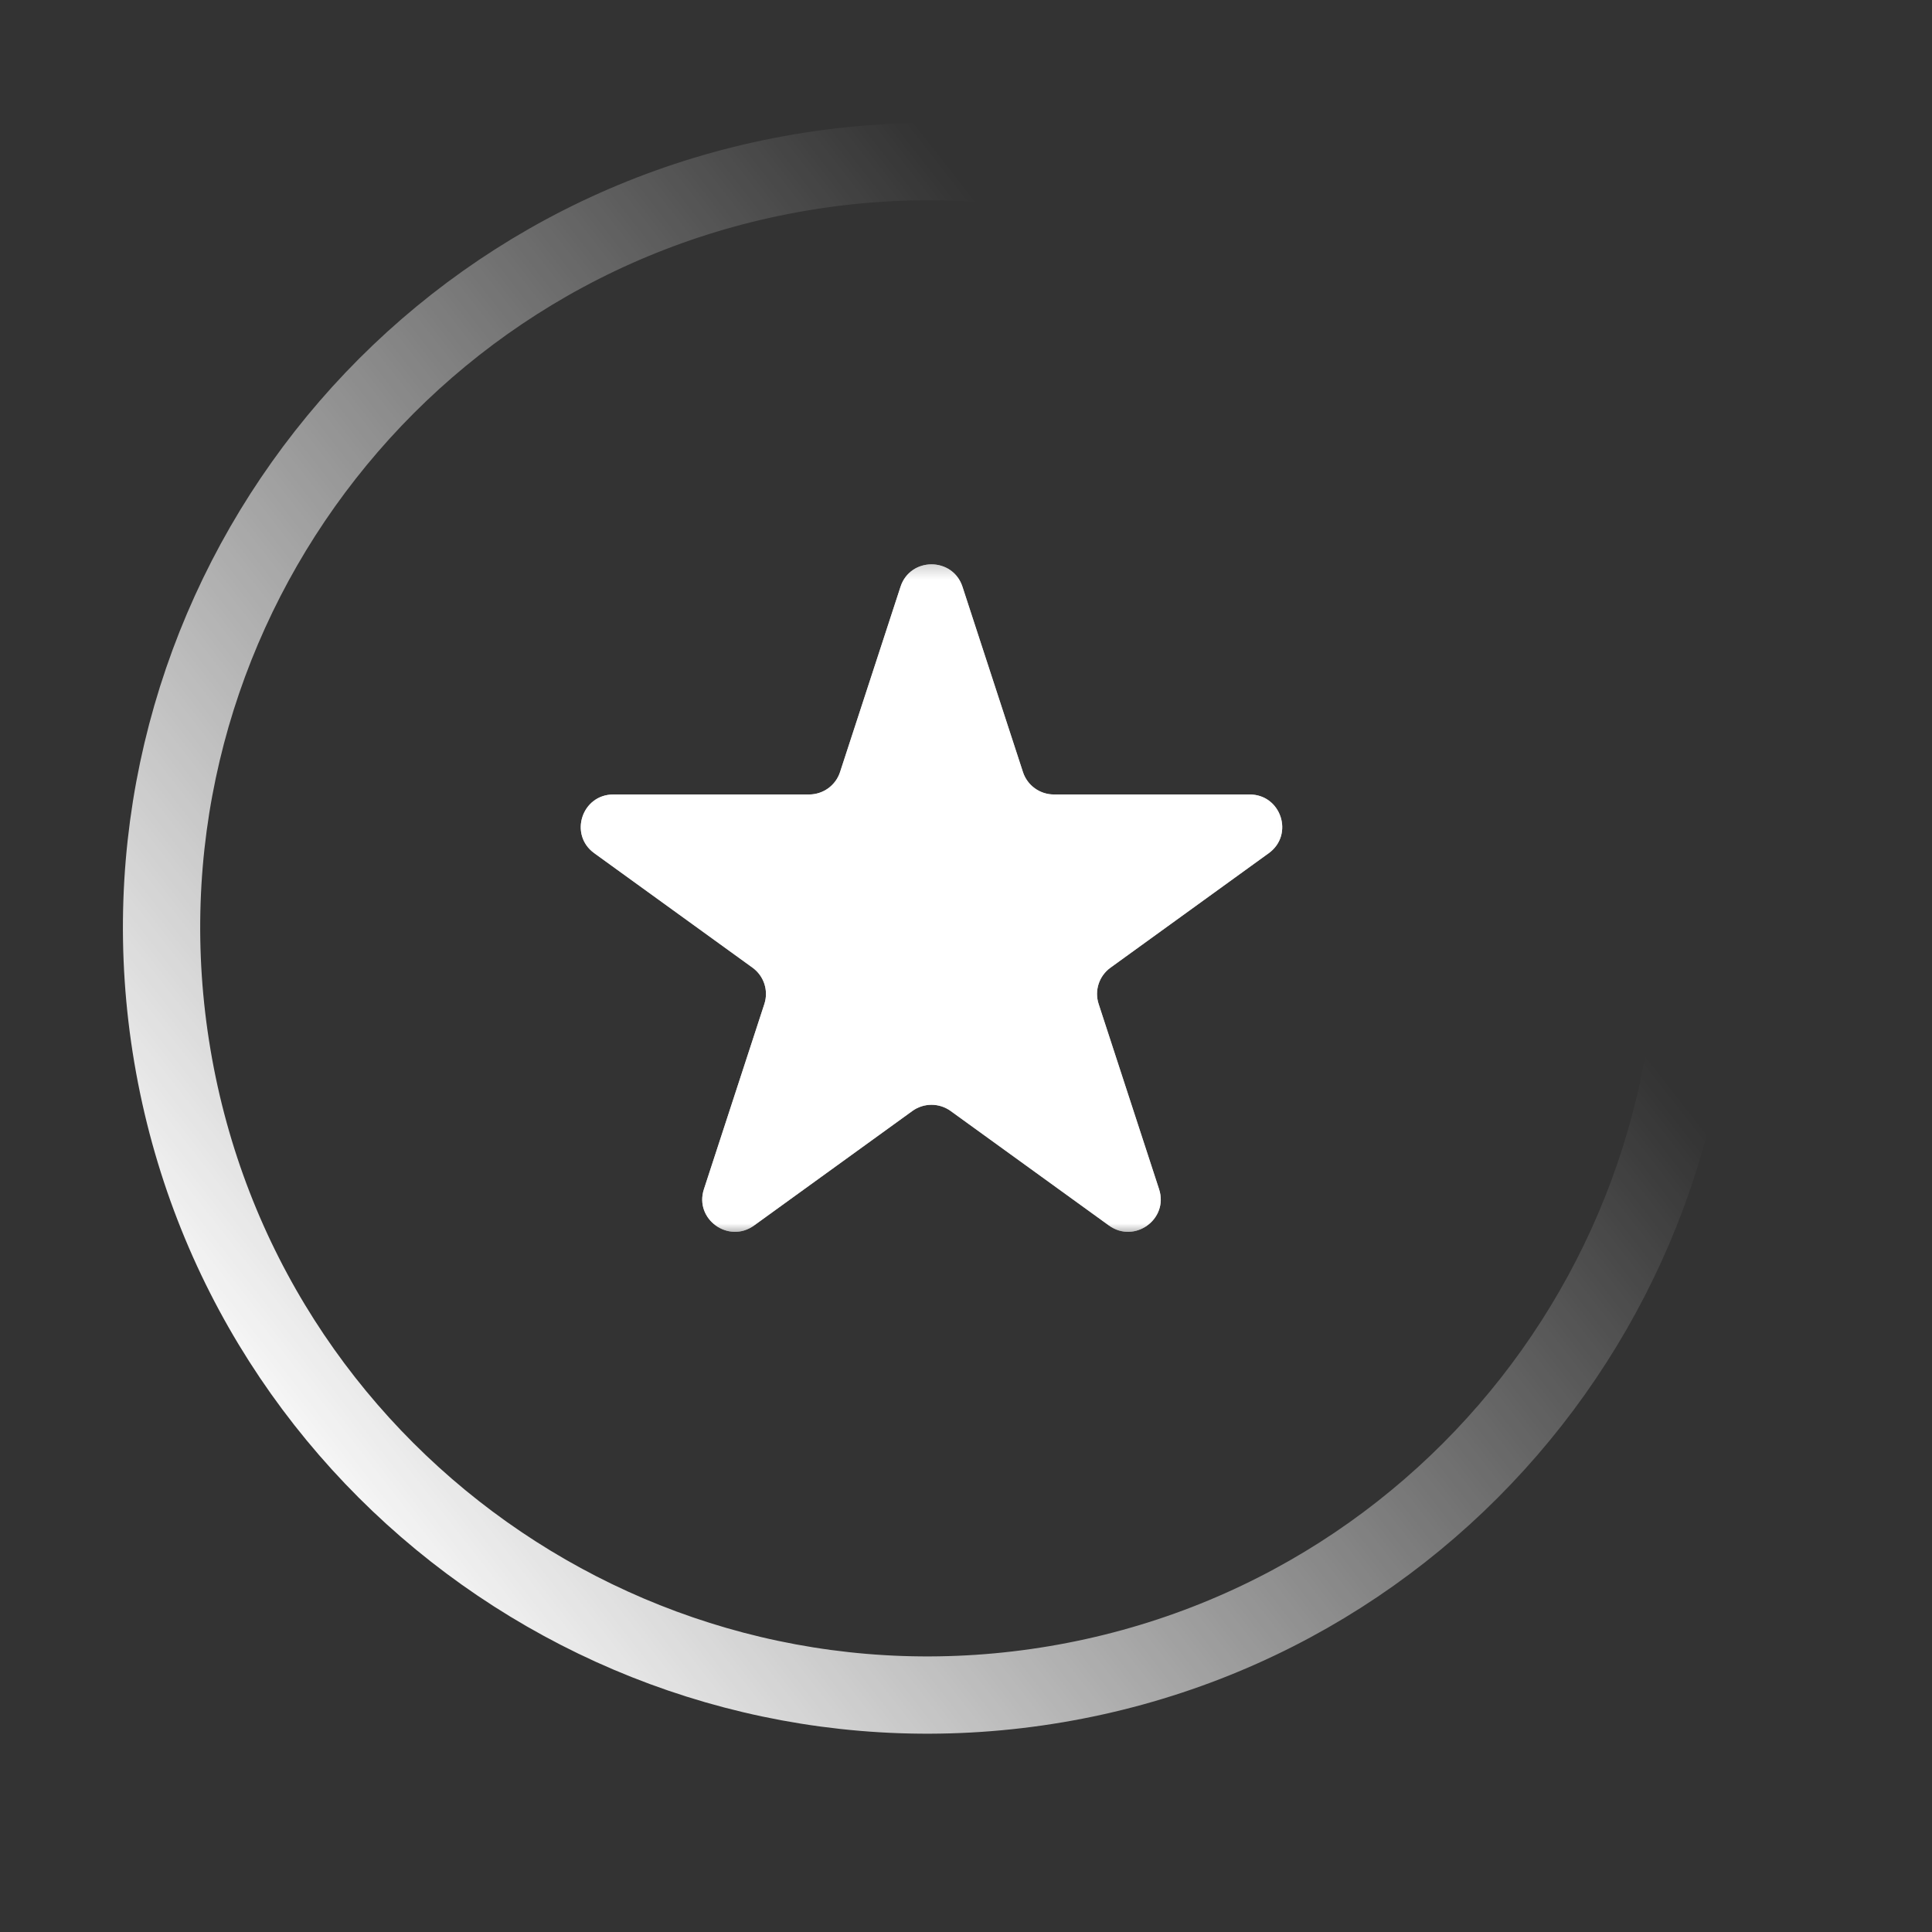 <?xml version="1.0" encoding="UTF-8"?> <svg xmlns="http://www.w3.org/2000/svg" width="105" height="105" viewBox="0 0 105 105" fill="none"><rect x="0" y="0" width="105" height="105" fill="#333333" stroke="none"/><path d="M91.53 43.5C87.689 20.812 66.185 5.534 43.497 9.374C20.81 13.214 5.531 34.719 9.371 57.406C13.211 80.094 34.716 95.373 57.404 91.532C80.091 87.692 95.37 66.188 91.53 43.5Z" stroke="url(#paint0_linear_2014_10)" stroke-width="4.2"></path><mask id="mask0_2014_10" style="mask-type:luminance" maskUnits="userSpaceOnUse" x="30" y="30" width="41" height="38"><path d="M70.984 30.255H30.25V67.286H70.984V30.255Z" fill="white"></path></mask><g mask="url(#mask0_2014_10)"><path d="M48.941 31.89C49.471 30.265 51.779 30.265 52.309 31.89L55.595 41.959C55.832 42.686 56.512 43.178 57.28 43.178H67.913C69.629 43.178 70.342 45.363 68.954 46.368L60.352 52.591C59.731 53.04 59.471 53.836 59.708 54.562L62.994 64.632C63.524 66.256 61.657 67.607 60.269 66.603L51.666 60.38C51.045 59.931 50.205 59.931 49.584 60.38L40.981 66.603C39.593 67.607 37.726 66.256 38.256 64.632L41.542 54.562C41.779 53.836 41.519 53.04 40.899 52.591L32.296 46.368C30.908 45.363 31.621 43.178 33.337 43.178H43.97C44.738 43.178 45.418 42.686 45.655 41.959L48.941 31.89Z" fill="#C4C4C4"></path><path d="M48.941 31.89C49.471 30.265 51.779 30.265 52.309 31.89L55.595 41.959C55.832 42.686 56.512 43.178 57.28 43.178H67.913C69.629 43.178 70.342 45.363 68.954 46.368L60.352 52.591C59.731 53.04 59.471 53.836 59.708 54.562L62.994 64.632C63.524 66.256 61.657 67.607 60.269 66.603L51.666 60.38C51.045 59.931 50.205 59.931 49.584 60.38L40.981 66.603C39.593 67.607 37.726 66.256 38.256 64.632L41.542 54.562C41.779 53.836 41.519 53.04 40.899 52.591L32.296 46.368C30.908 45.363 31.621 43.178 33.337 43.178H43.97C44.738 43.178 45.418 42.686 45.655 41.959L48.941 31.89Z" fill="url(#paint1_linear_2014_10)"></path></g><defs><linearGradient id="paint0_linear_2014_10" x1="13.878" y1="80.224" x2="84.741" y2="24.673" gradientUnits="userSpaceOnUse"><stop stop-color="white"></stop><stop offset="0.818" stop-color="white" stop-opacity="0"></stop></linearGradient><linearGradient id="paint1_linear_2014_10" x1="38.717" y1="57.23" x2="58.981" y2="42.169" gradientUnits="userSpaceOnUse"><stop stop-color="white"></stop><stop offset="1" stop-color="white"></stop></linearGradient></defs></svg> 